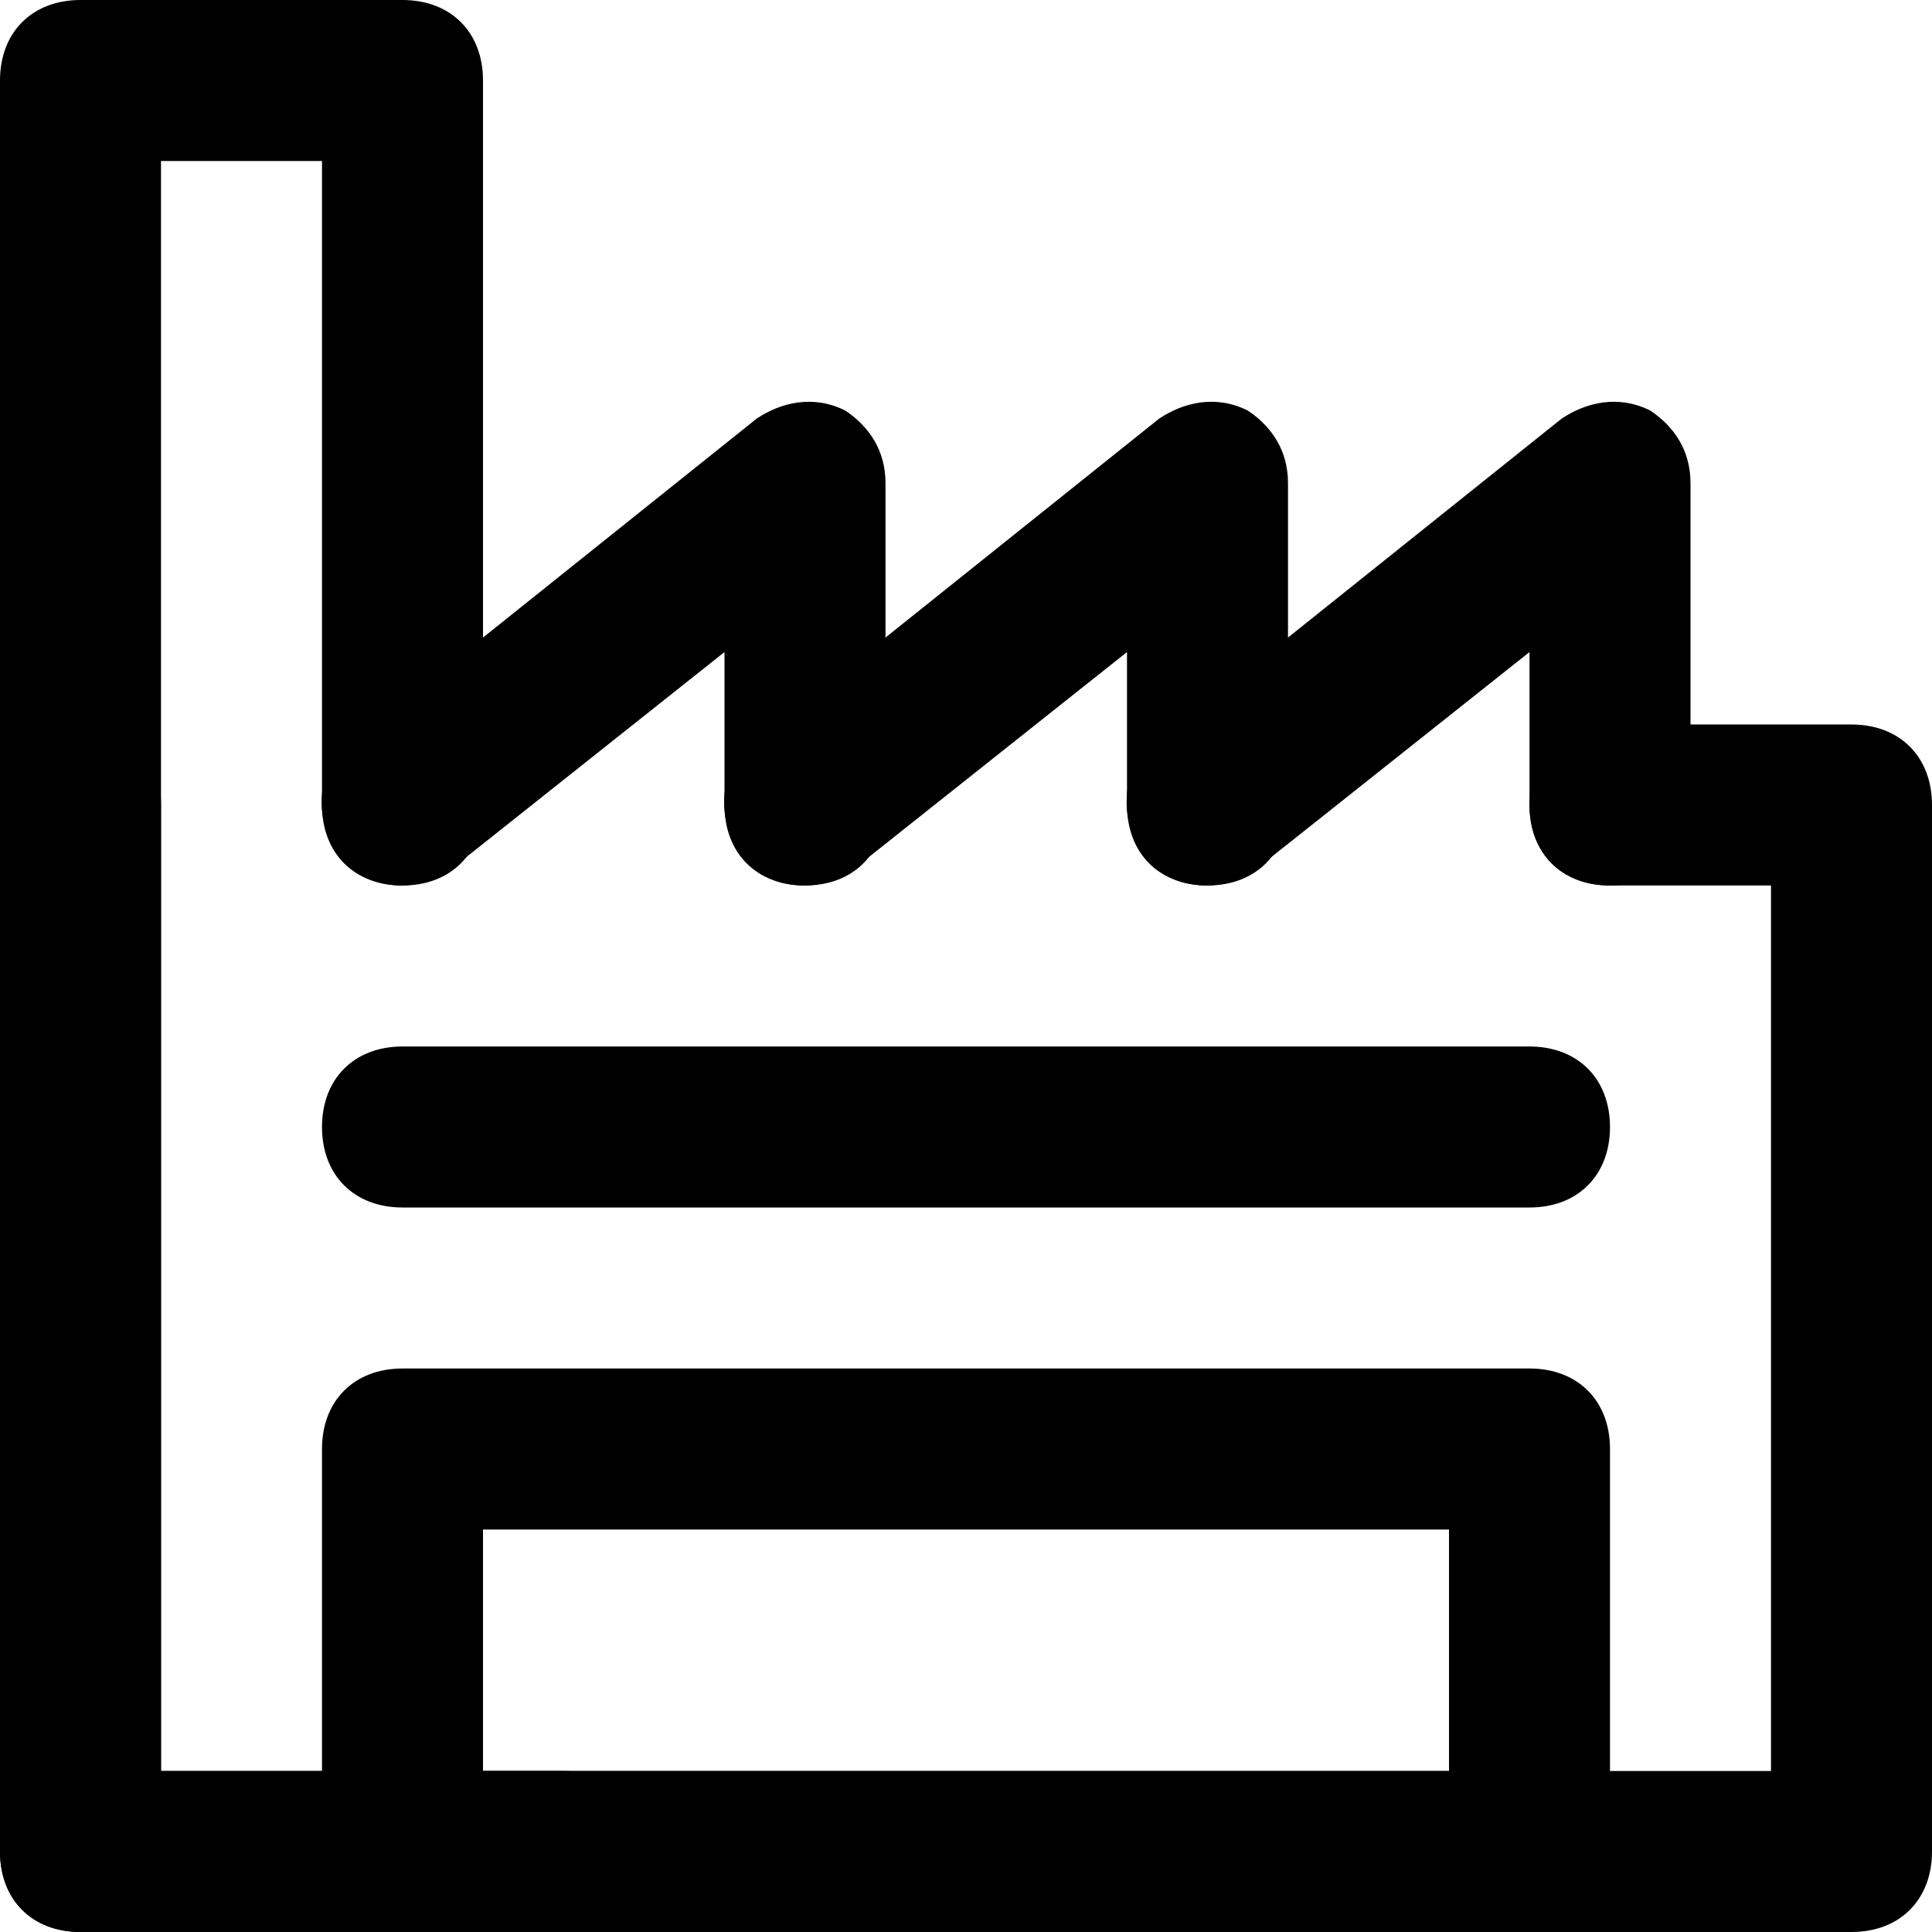 <?xml version="1.0" encoding="utf-8"?>

<!DOCTYPE svg PUBLIC "-//W3C//DTD SVG 1.1//EN" "http://www.w3.org/Graphics/SVG/1.1/DTD/svg11.dtd">
<!-- Скачано с сайта svg4.ru / Downloaded from svg4.ru -->
<svg fill="#000000" version="1.1" id="Layer_1" xmlns:x="http://ns.adobe.com/Extensibility/1.0/" xmlns:i="http://ns.adobe.com/AdobeIllustrator/10.0/" xmlns:graph="http://ns.adobe.com/Graphs/1.0/"
	 xmlns="http://www.w3.org/2000/svg" xmlns:xlink="http://www.w3.org/1999/xlink"  width="800px" height="800px"
	 viewBox="0 0 24 24" enable-background="new 0 0 24 24" xml:space="preserve">
<g>
	<g>
		<g>
			<path d="M7,24H1c-0.6,0-1-0.4-1-1V1c0-0.6,0.4-1,1-1h4c0.6,0,1,0.4,1,1v9c0,0.6-0.4,1-1,1s-1-0.4-1-1V2H2v20h5c0.6,0,1,0.4,1,1
				S7.6,24,7,24z"/>
		</g>
	</g>
	<g>
		<g>
			<path d="M23,24H1c-0.6,0-1-0.4-1-1V10c0-0.6,0.4-1,1-1s1,0.4,1,1v12h20V11h-2c-0.6,0-1-0.4-1-1s0.4-1,1-1h3c0.6,0,1,0.4,1,1v13
				C24,23.6,23.6,24,23,24z"/>
		</g>
	</g>
	<g>
		<g>
			<path d="M5,11c-0.3,0-0.6-0.1-0.8-0.4c-0.3-0.4-0.3-1.1,0.2-1.4l5-4c0.3-0.2,0.7-0.3,1.1-0.1C10.8,5.3,11,5.6,11,6v4
				c0,0.6-0.4,1-1,1s-1-0.4-1-1V8.1l-3.4,2.7C5.4,10.9,5.2,11,5,11z"/>
		</g>
	</g>
	<g>
		<g>
			<path d="M10,11c-0.3,0-0.6-0.1-0.8-0.4c-0.3-0.4-0.3-1.1,0.2-1.4l5-4c0.3-0.2,0.7-0.3,1.1-0.1C15.8,5.3,16,5.6,16,6v4
				c0,0.6-0.4,1-1,1s-1-0.4-1-1V8.1l-3.4,2.7C10.4,10.9,10.2,11,10,11z"/>
		</g>
	</g>
	<g>
		<g>
			<path d="M15,11c-0.3,0-0.6-0.1-0.8-0.4c-0.3-0.4-0.3-1.1,0.2-1.4l5-4c0.3-0.2,0.7-0.3,1.1-0.1C20.8,5.3,21,5.6,21,6v4
				c0,0.6-0.4,1-1,1s-1-0.4-1-1V8.1l-3.4,2.7C15.4,10.9,15.2,11,15,11z"/>
		</g>
	</g>
	<g>
		<g>
			<path d="M19,24H5c-0.6,0-1-0.4-1-1v-5c0-0.6,0.4-1,1-1h14c0.6,0,1,0.4,1,1v5C20,23.6,19.6,24,19,24z M6,22h12v-3H6V22z"/>
		</g>
	</g>
	<g>
		<g>
			<path d="M19,15H5c-0.6,0-1-0.4-1-1s0.4-1,1-1h14c0.6,0,1,0.4,1,1S19.6,15,19,15z"/>
		</g>
	</g>
</g>
</svg>